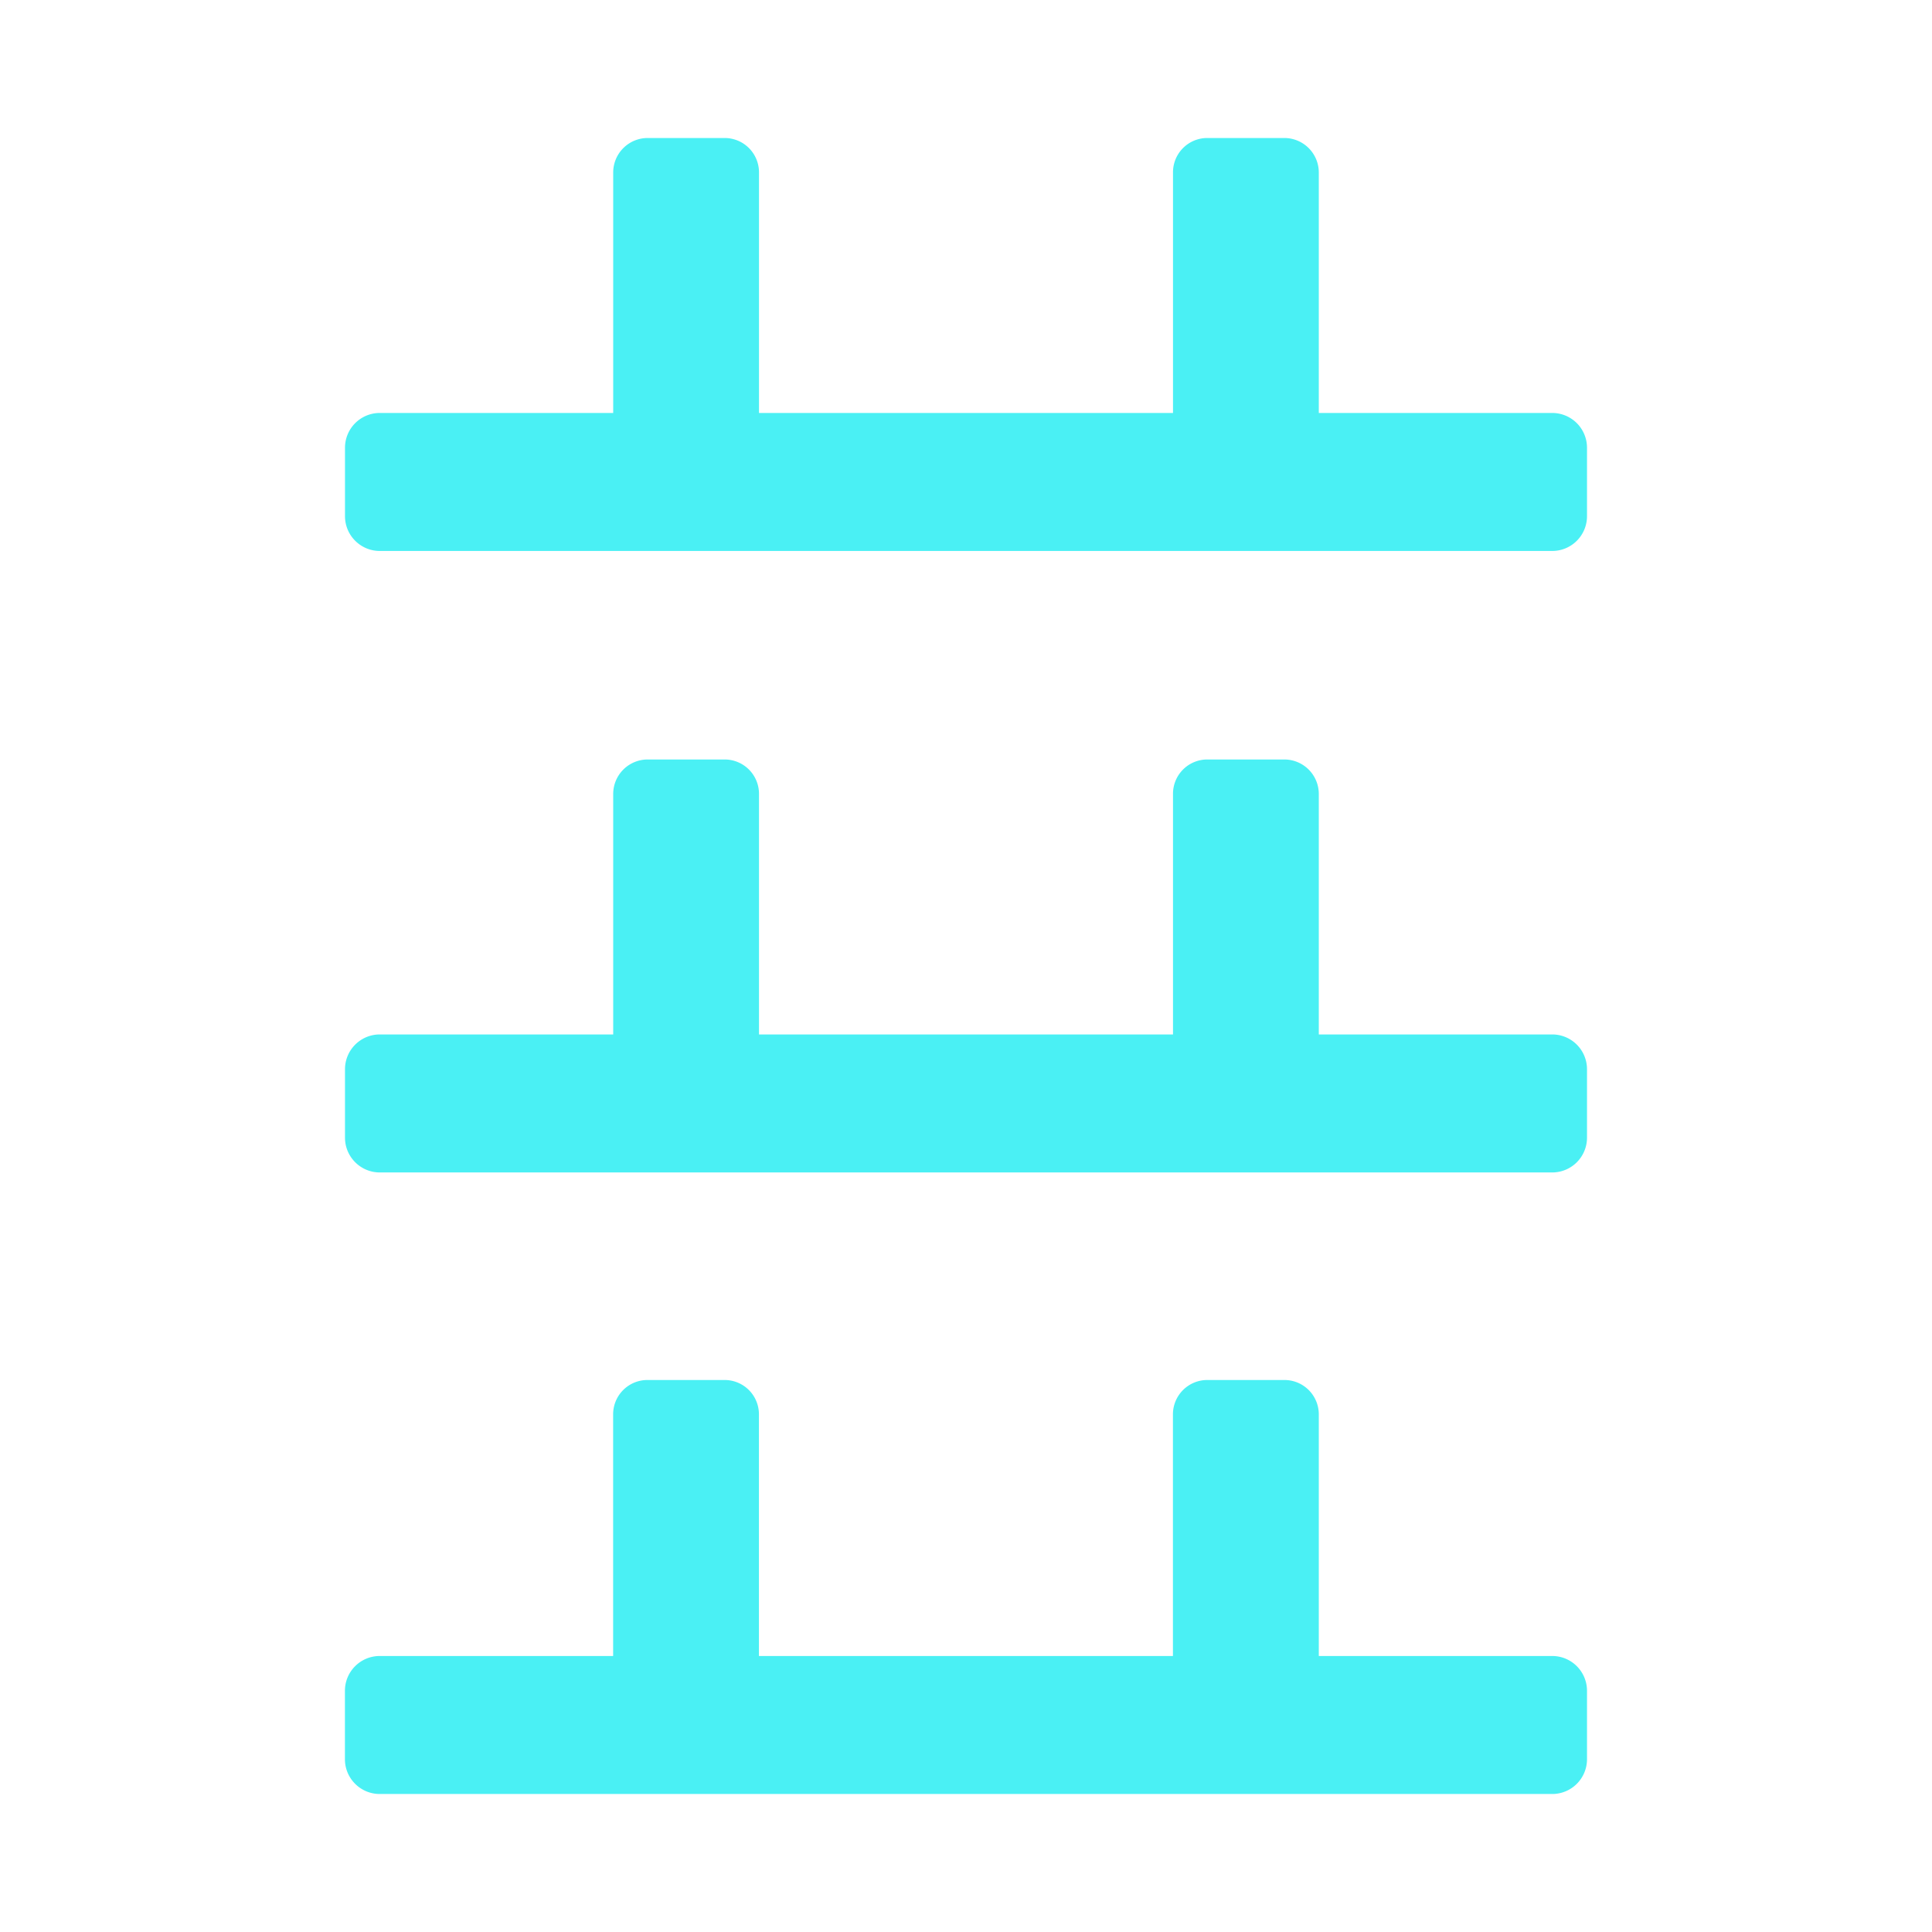 <svg id="Icons" xmlns="http://www.w3.org/2000/svg" viewBox="0 0 28 28"><defs><style>.cls-1{fill:#4af0f4;stroke-width:0}</style></defs><path class="cls-1" d="M5.504 7.985h16.992A.504.504 0 0 0 23 7.481v-.992a.504.504 0 0 0-.504-.504h-3.383V2.501A.5.5 0 0 0 18.612 2h-1.115a.497.497 0 0 0-.497.497v3.488h-6V2.499A.498.498 0 0 0 10.501 2H9.388a.5.5 0 0 0-.501.501v3.484H5.504A.504.504 0 0 0 5 6.489v.992c0 .278.226.504.504.504ZM5.504 26h16.992a.504.504 0 0 0 .504-.504v-.992a.504.504 0 0 0-.504-.504h-3.383v-3.501a.498.498 0 0 0-.499-.499h-1.117a.498.498 0 0 0-.498.497V24h-6v-3.503a.497.497 0 0 0-.497-.497H9.383a.497.497 0 0 0-.497.497V24H5.503a.504.504 0 0 0-.504.504v.992c0 .278.226.504.504.504ZM5.504 16.992h16.992a.504.504 0 0 0 .504-.504v-.992a.504.504 0 0 0-.504-.504h-3.383v-3.484a.5.5 0 0 0-.501-.501h-1.115a.497.497 0 0 0-.497.497v3.488h-6v-3.486a.498.498 0 0 0-.499-.499H9.388a.5.5 0 0 0-.501.501v3.484H5.504a.504.504 0 0 0-.504.504v.992c0 .278.226.504.504.504Z"/></svg>